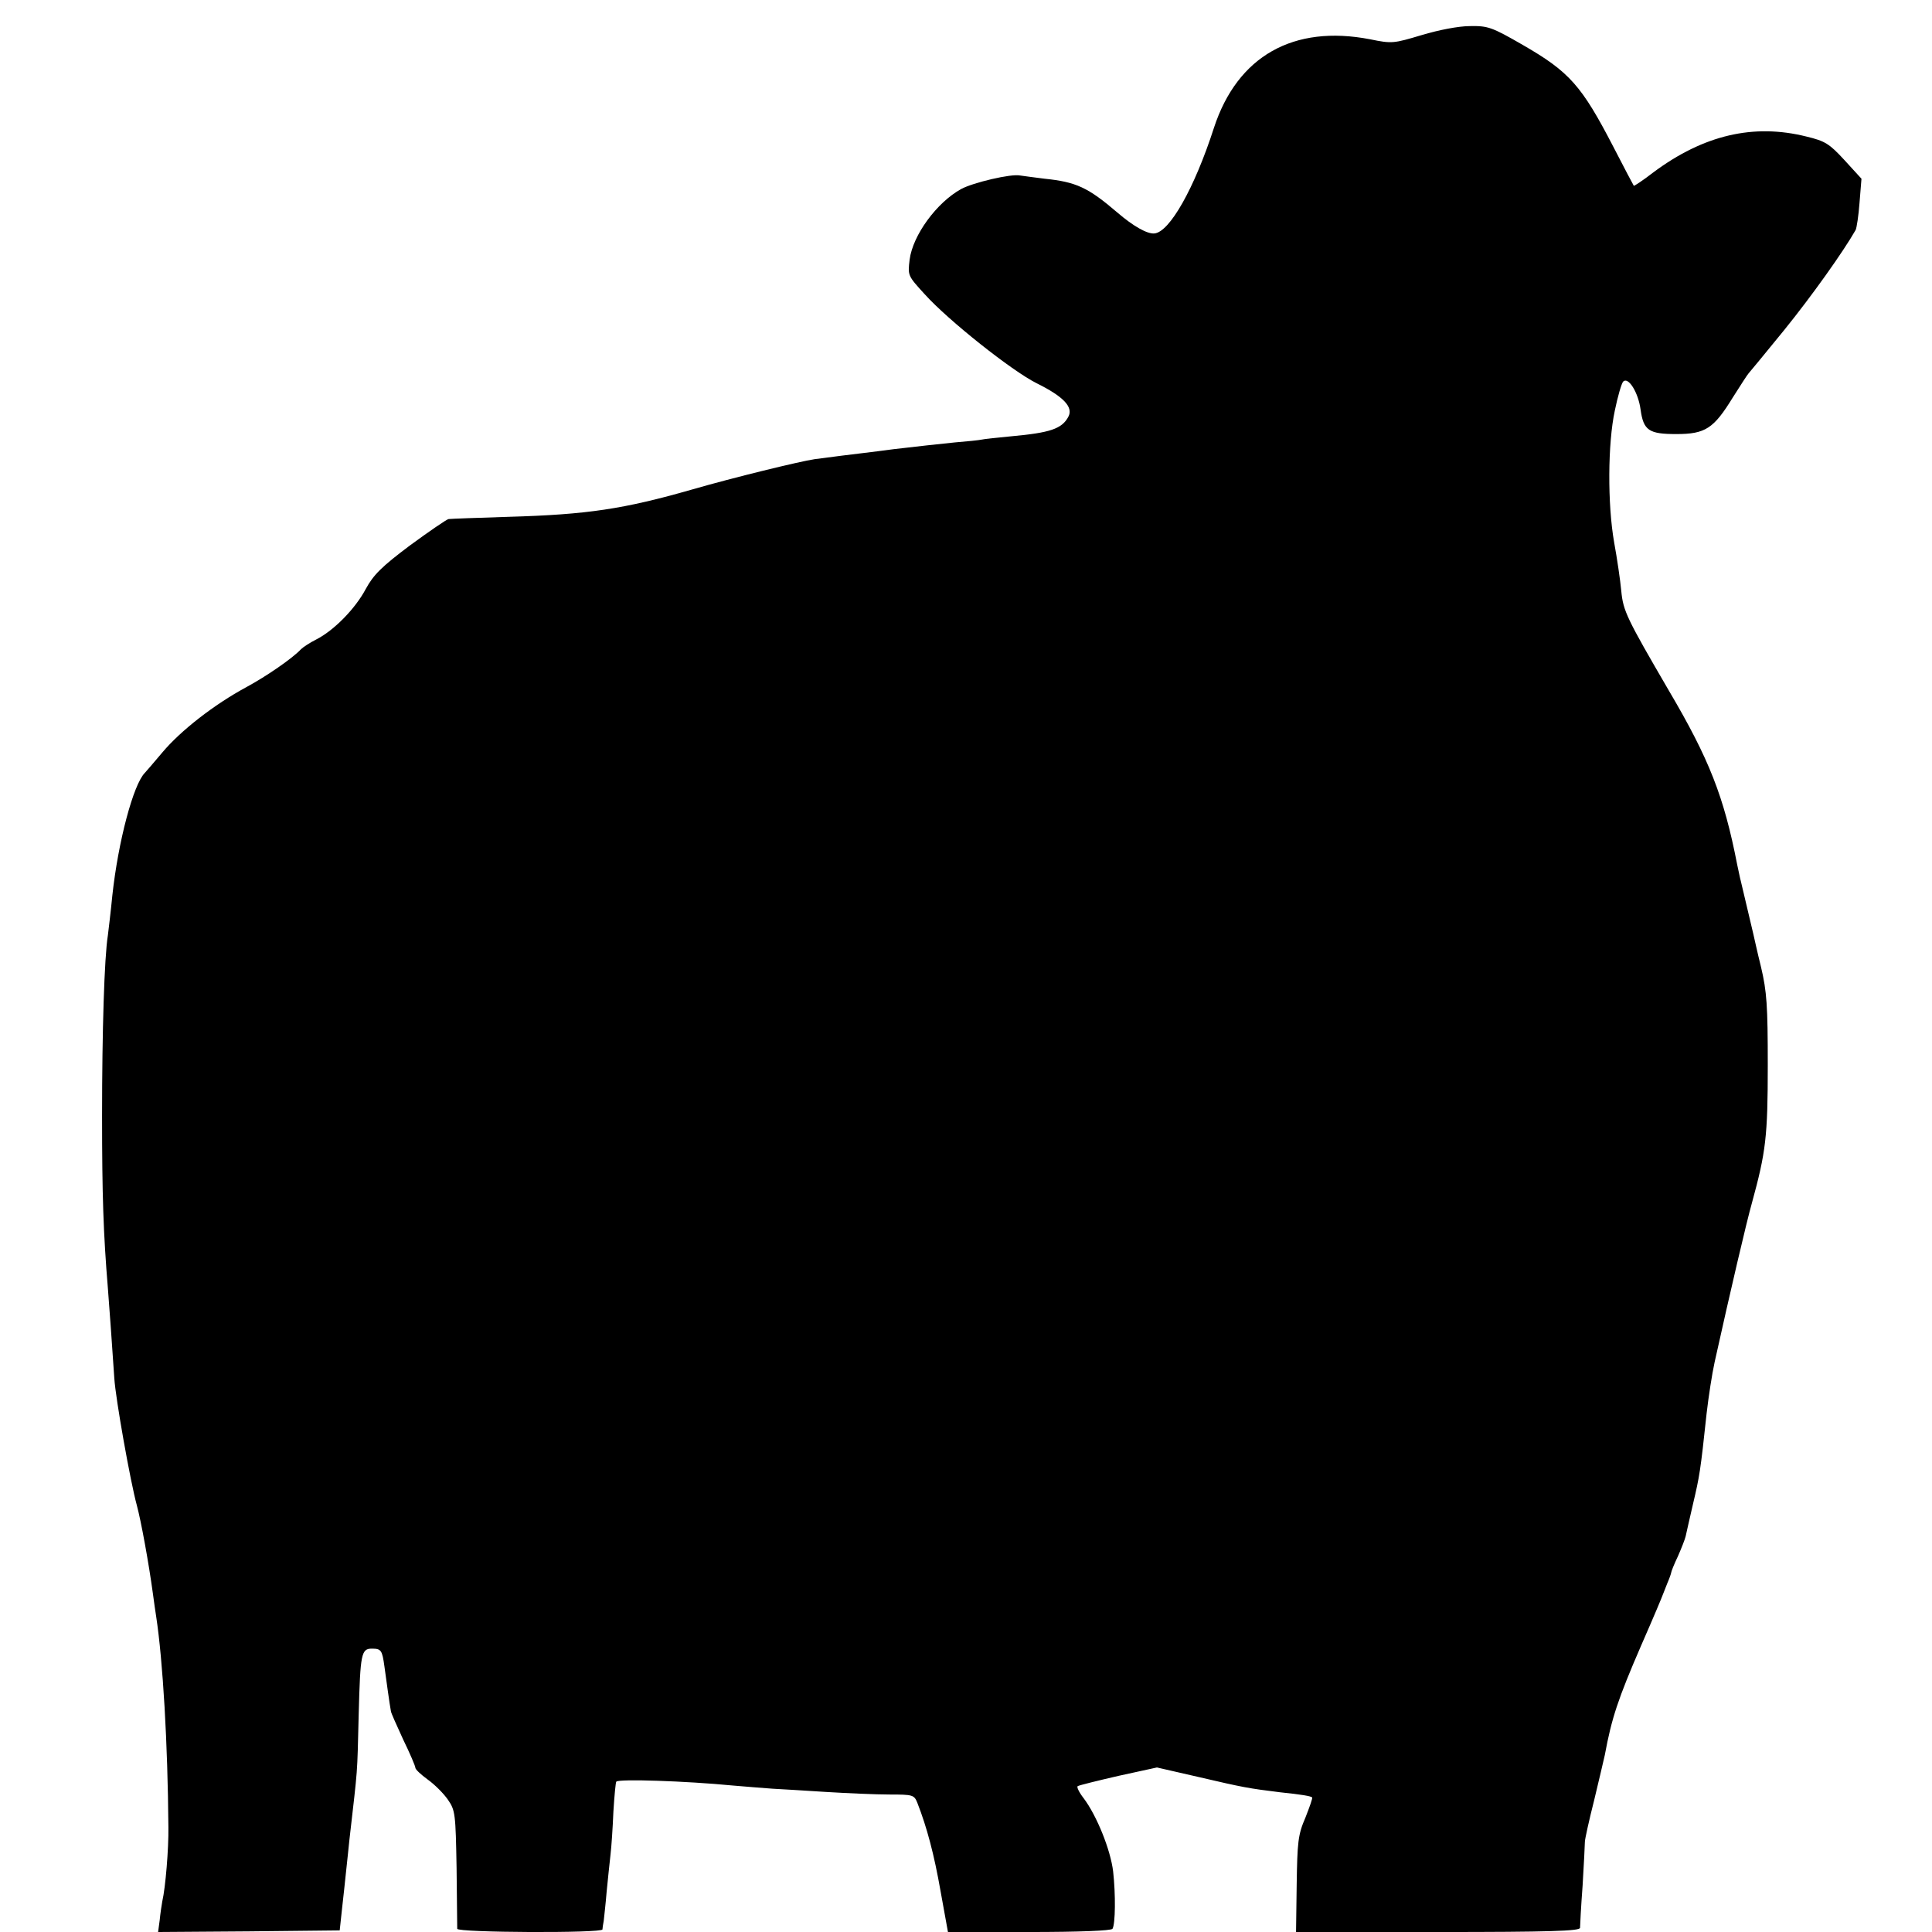 <?xml version="1.0" standalone="no"?>
<!DOCTYPE svg PUBLIC "-//W3C//DTD SVG 20010904//EN"
 "http://www.w3.org/TR/2001/REC-SVG-20010904/DTD/svg10.dtd">
<svg version="1.0" xmlns="http://www.w3.org/2000/svg"
 width="600pt" height="600pt" viewBox="0 0 600 600"
 preserveAspectRatio="xMidYMid meet">
<g transform="translate(0,600) scale(0.1,-0.1)"
fill="#000000" stroke="none">
<path d="M4415 5891 c-87 -26 -92 -27 -160 -13 -238 46 -412 -52 -485 -275
-61 -189 -138 -324 -185 -328 -22 -2 -65 22 -115 65 -91 78 -128 95 -226 105
-30 4 -64 8 -76 10 -28 6 -146 -22 -183 -42 -76 -42 -150 -143 -160 -219 -6
-50 -6 -50 47 -108 74 -82 271 -238 347 -276 83 -41 115 -74 99 -104 -20 -38
-57 -50 -178 -61 -41 -4 -82 -8 -90 -10 -9 -2 -47 -6 -85 -9 -39 -4 -124 -13
-190 -21 -66 -9 -138 -17 -160 -20 -22 -3 -60 -8 -85 -11 -47 -7 -252 -57
-380 -94 -213 -61 -326 -78 -570 -85 -96 -3 -180 -6 -187 -7 -6 -1 -60 -38
-120 -82 -88 -66 -113 -91 -137 -135 -33 -62 -99 -129 -154 -157 -20 -10 -41
-24 -47 -30 -26 -28 -107 -84 -170 -118 -100 -54 -204 -135 -261 -203 -27 -32
-51 -60 -54 -63 -36 -36 -83 -214 -101 -380 -5 -52 -12 -108 -14 -125 -11 -68
-18 -297 -18 -560 0 -246 4 -366 18 -535 4 -48 14 -191 20 -280 4 -64 50 -322
70 -395 13 -48 37 -179 50 -275 3 -25 8 -56 10 -70 21 -138 36 -395 38 -655 1
-66 -9 -187 -19 -230 -2 -11 -6 -37 -8 -58 l-5 -37 282 2 282 3 7 65 c4 36 10
90 13 120 3 30 8 73 10 95 27 237 24 193 29 392 5 188 8 203 41 203 29 0 32
-5 39 -56 5 -36 16 -118 20 -138 0 -5 18 -44 38 -88 21 -43 38 -83 38 -88 0
-5 17 -21 39 -37 21 -15 49 -43 62 -62 23 -33 24 -44 27 -213 1 -98 2 -183 2
-188 0 -12 450 -14 451 -2 0 4 2 16 4 27 1 11 6 52 9 90 4 39 9 90 12 115 3
25 7 85 9 134 3 49 7 91 9 93 8 9 216 2 361 -12 44 -4 100 -8 125 -10 25 -1
99 -6 165 -10 66 -4 155 -8 197 -8 73 0 77 -1 87 -26 30 -77 52 -160 72 -274
l23 -127 252 0 c157 0 255 4 259 10 9 15 10 106 2 178 -8 67 -51 174 -92 228
-14 18 -22 35 -18 37 5 3 62 17 127 32 l119 26 131 -30 c137 -32 154 -35 251
-47 68 -7 96 -12 100 -16 2 -2 -8 -30 -21 -63 -23 -53 -25 -76 -27 -208 l-2
-147 441 0 c346 0 441 3 441 13 0 6 3 66 8 132 4 66 7 127 7 135 0 8 13 67 29
130 15 63 30 126 33 140 21 114 41 174 112 338 43 98 65 151 69 162 1 3 7 18
13 33 7 16 12 31 12 33 0 3 9 26 21 51 11 25 22 53 24 62 2 9 12 54 23 101 20
85 23 101 42 280 6 52 17 124 25 160 49 221 99 435 116 495 43 157 49 205 49
427 0 185 -3 229 -21 305 -12 48 -22 95 -24 103 -3 13 -33 139 -39 165 -2 6
-6 28 -11 50 -41 211 -87 328 -212 540 -131 225 -142 247 -148 310 -3 33 -13
101 -22 150 -21 119 -20 308 2 410 9 44 21 85 26 90 16 16 47 -34 54 -87 9
-65 26 -76 111 -76 90 0 116 17 175 113 24 38 46 72 49 75 3 3 53 64 111 135
85 105 184 244 222 311 3 6 9 44 12 85 l6 74 -53 58 c-47 51 -60 59 -118 73
-164 41 -319 5 -475 -111 -32 -25 -60 -43 -61 -42 -1 1 -30 56 -64 122 -98
189 -136 232 -280 315 -97 56 -109 60 -165 59 -35 0 -97 -12 -150 -28z"/>
</g>
</svg>
